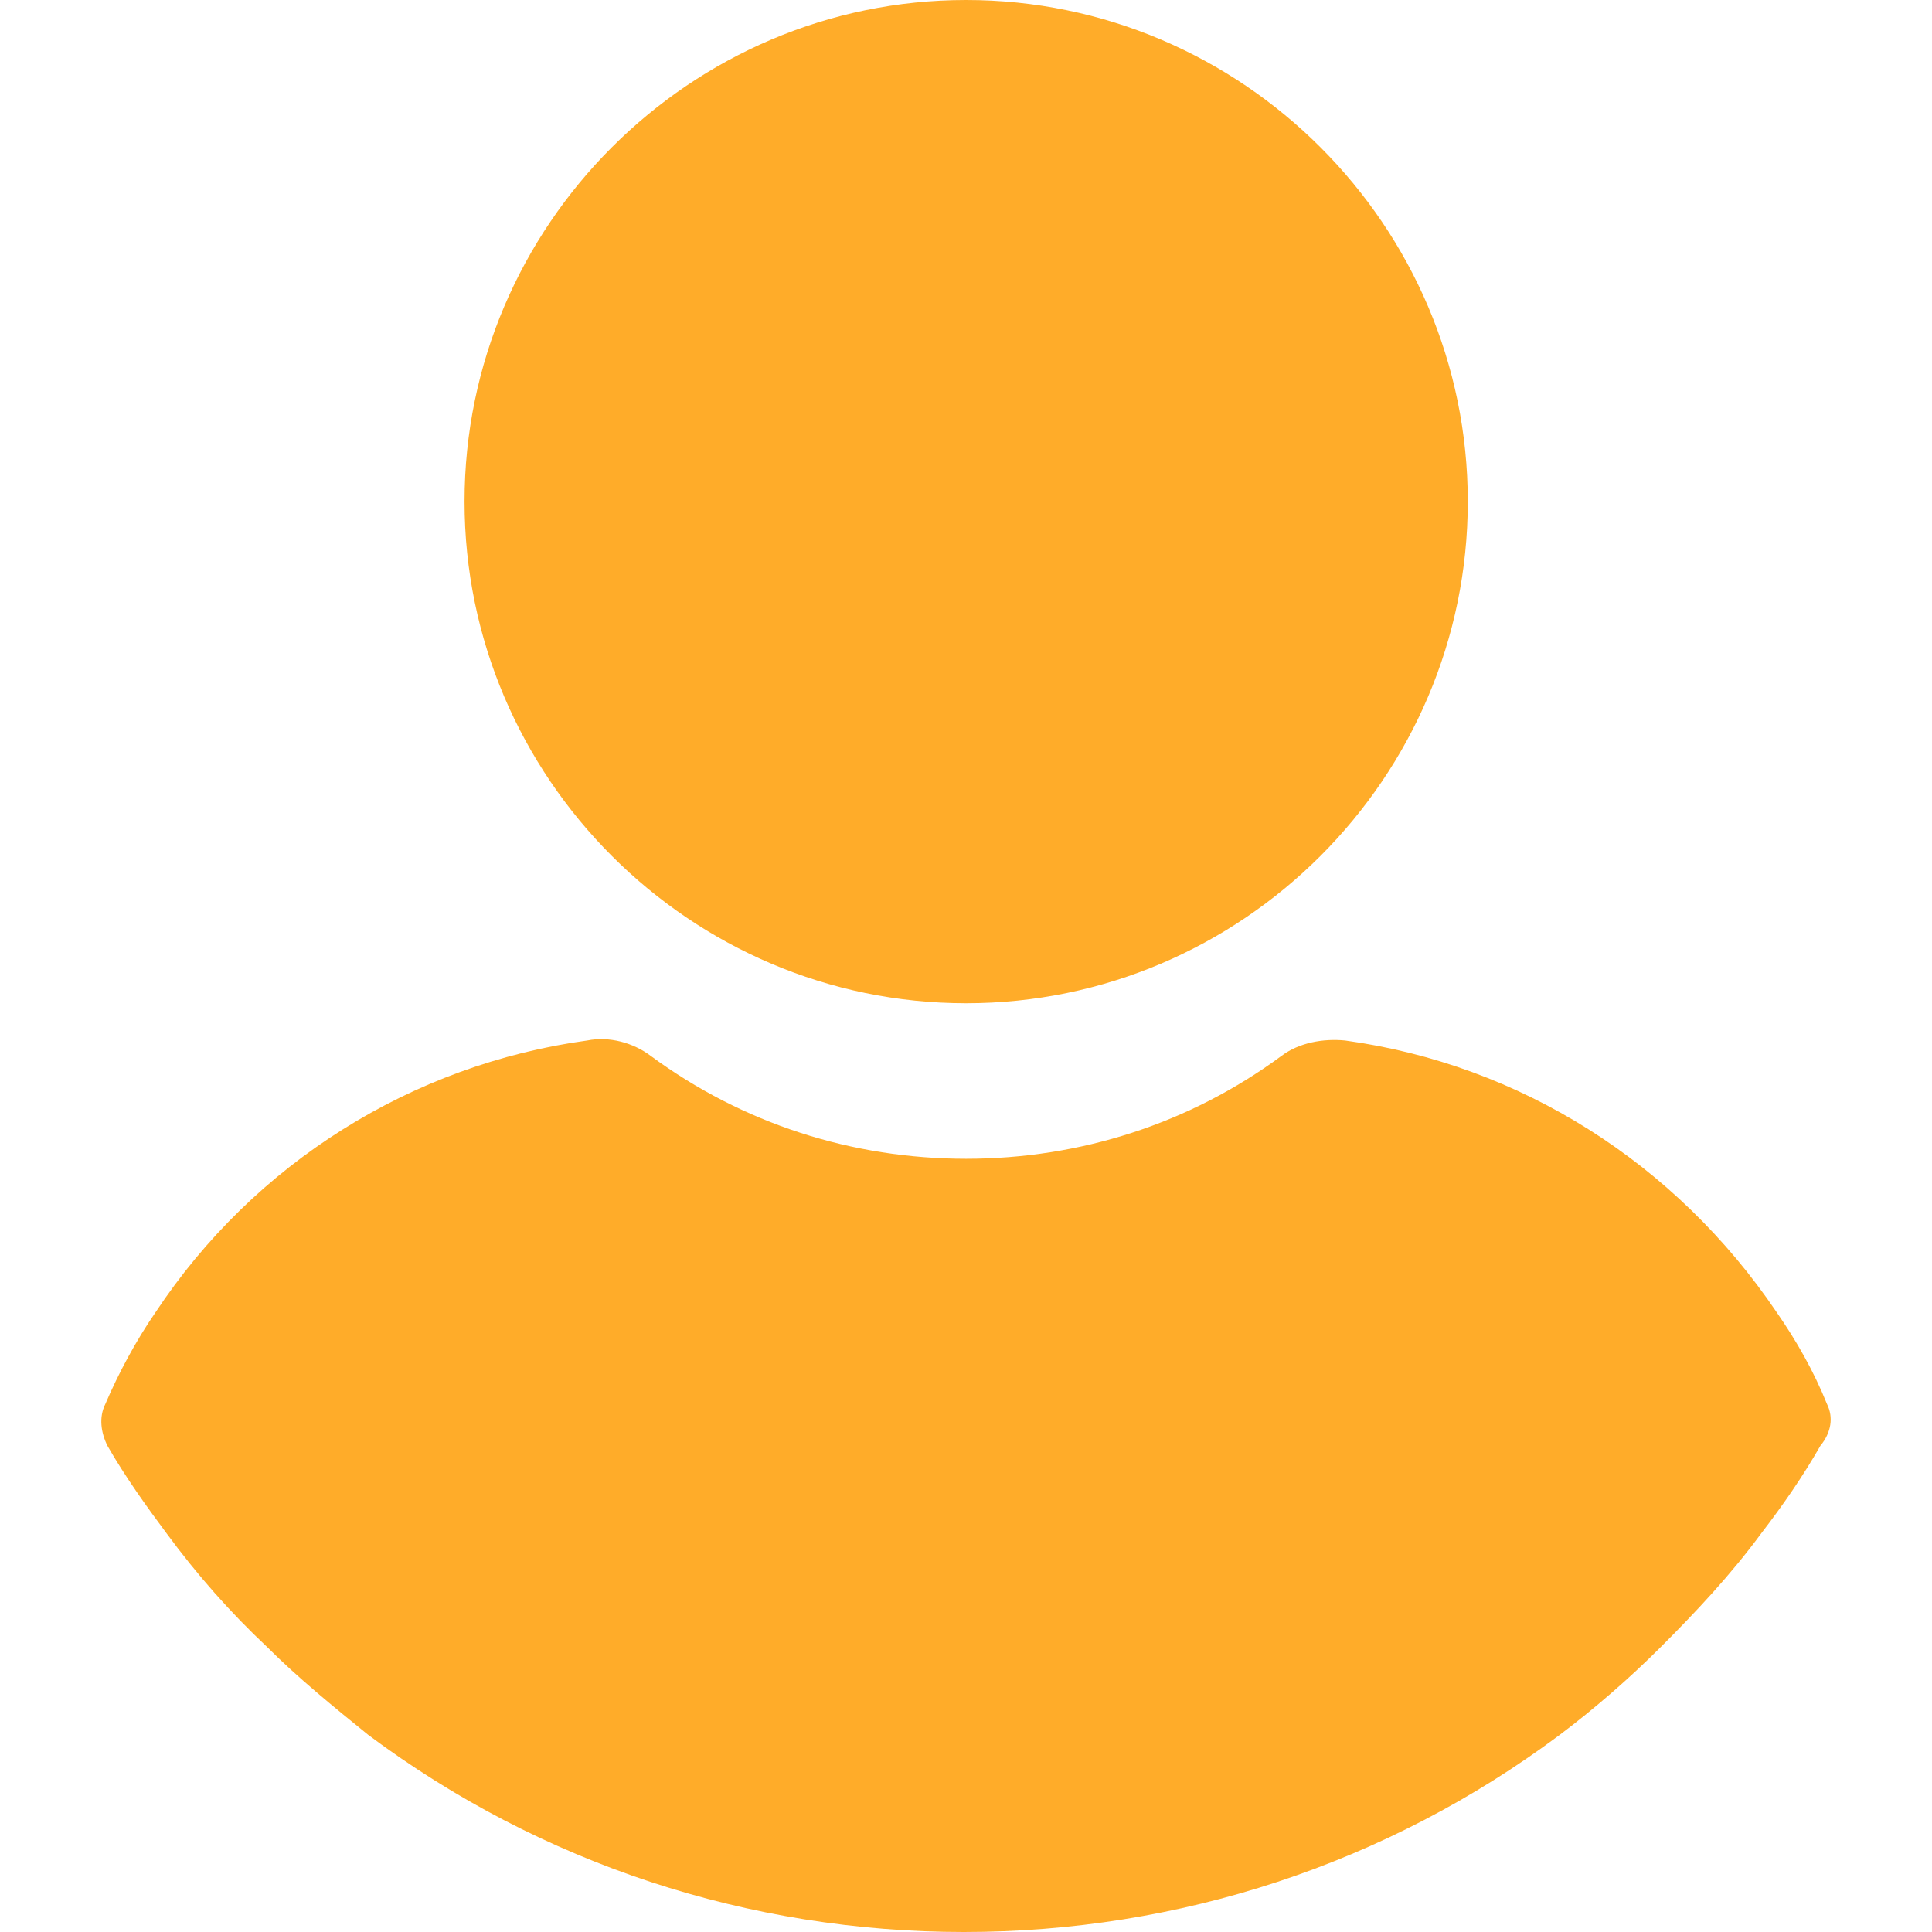 <svg width="18" height="18" viewBox="0 0 18 18" fill="none" xmlns="http://www.w3.org/2000/svg">
<g clip-path="url(#clip0)">
<path d="M9.001 0C6.43 0 4.328 2.102 4.328 4.673C4.328 7.245 6.43 9.347 9.001 9.347C11.573 9.347 13.675 7.245 13.675 4.673C13.675 2.102 11.573 0 9.001 0Z" fill="#FFAC29"/>
<path d="M17.022 13.082C16.899 12.776 16.736 12.49 16.552 12.225C15.613 10.837 14.165 9.918 12.532 9.694C12.328 9.674 12.103 9.714 11.94 9.837C11.083 10.469 10.062 10.796 9.001 10.796C7.94 10.796 6.92 10.469 6.062 9.837C5.899 9.714 5.675 9.653 5.471 9.694C3.838 9.918 2.369 10.837 1.45 12.225C1.267 12.49 1.103 12.796 0.981 13.082C0.92 13.204 0.94 13.347 1.001 13.47C1.164 13.755 1.369 14.041 1.552 14.286C1.838 14.674 2.144 15.021 2.491 15.347C2.777 15.633 3.103 15.898 3.43 16.163C5.042 17.367 6.981 18 8.981 18C10.981 18 12.92 17.367 14.532 16.163C14.858 15.918 15.185 15.633 15.471 15.347C15.797 15.021 16.124 14.674 16.409 14.286C16.613 14.021 16.797 13.755 16.96 13.47C17.062 13.347 17.083 13.204 17.022 13.082Z" fill="#FFAC29"/>
</g>
<defs>
<clipPath id="clip0">
<rect width="18" height="18" fill="white"/>
</clipPath>
</defs>
</svg>

